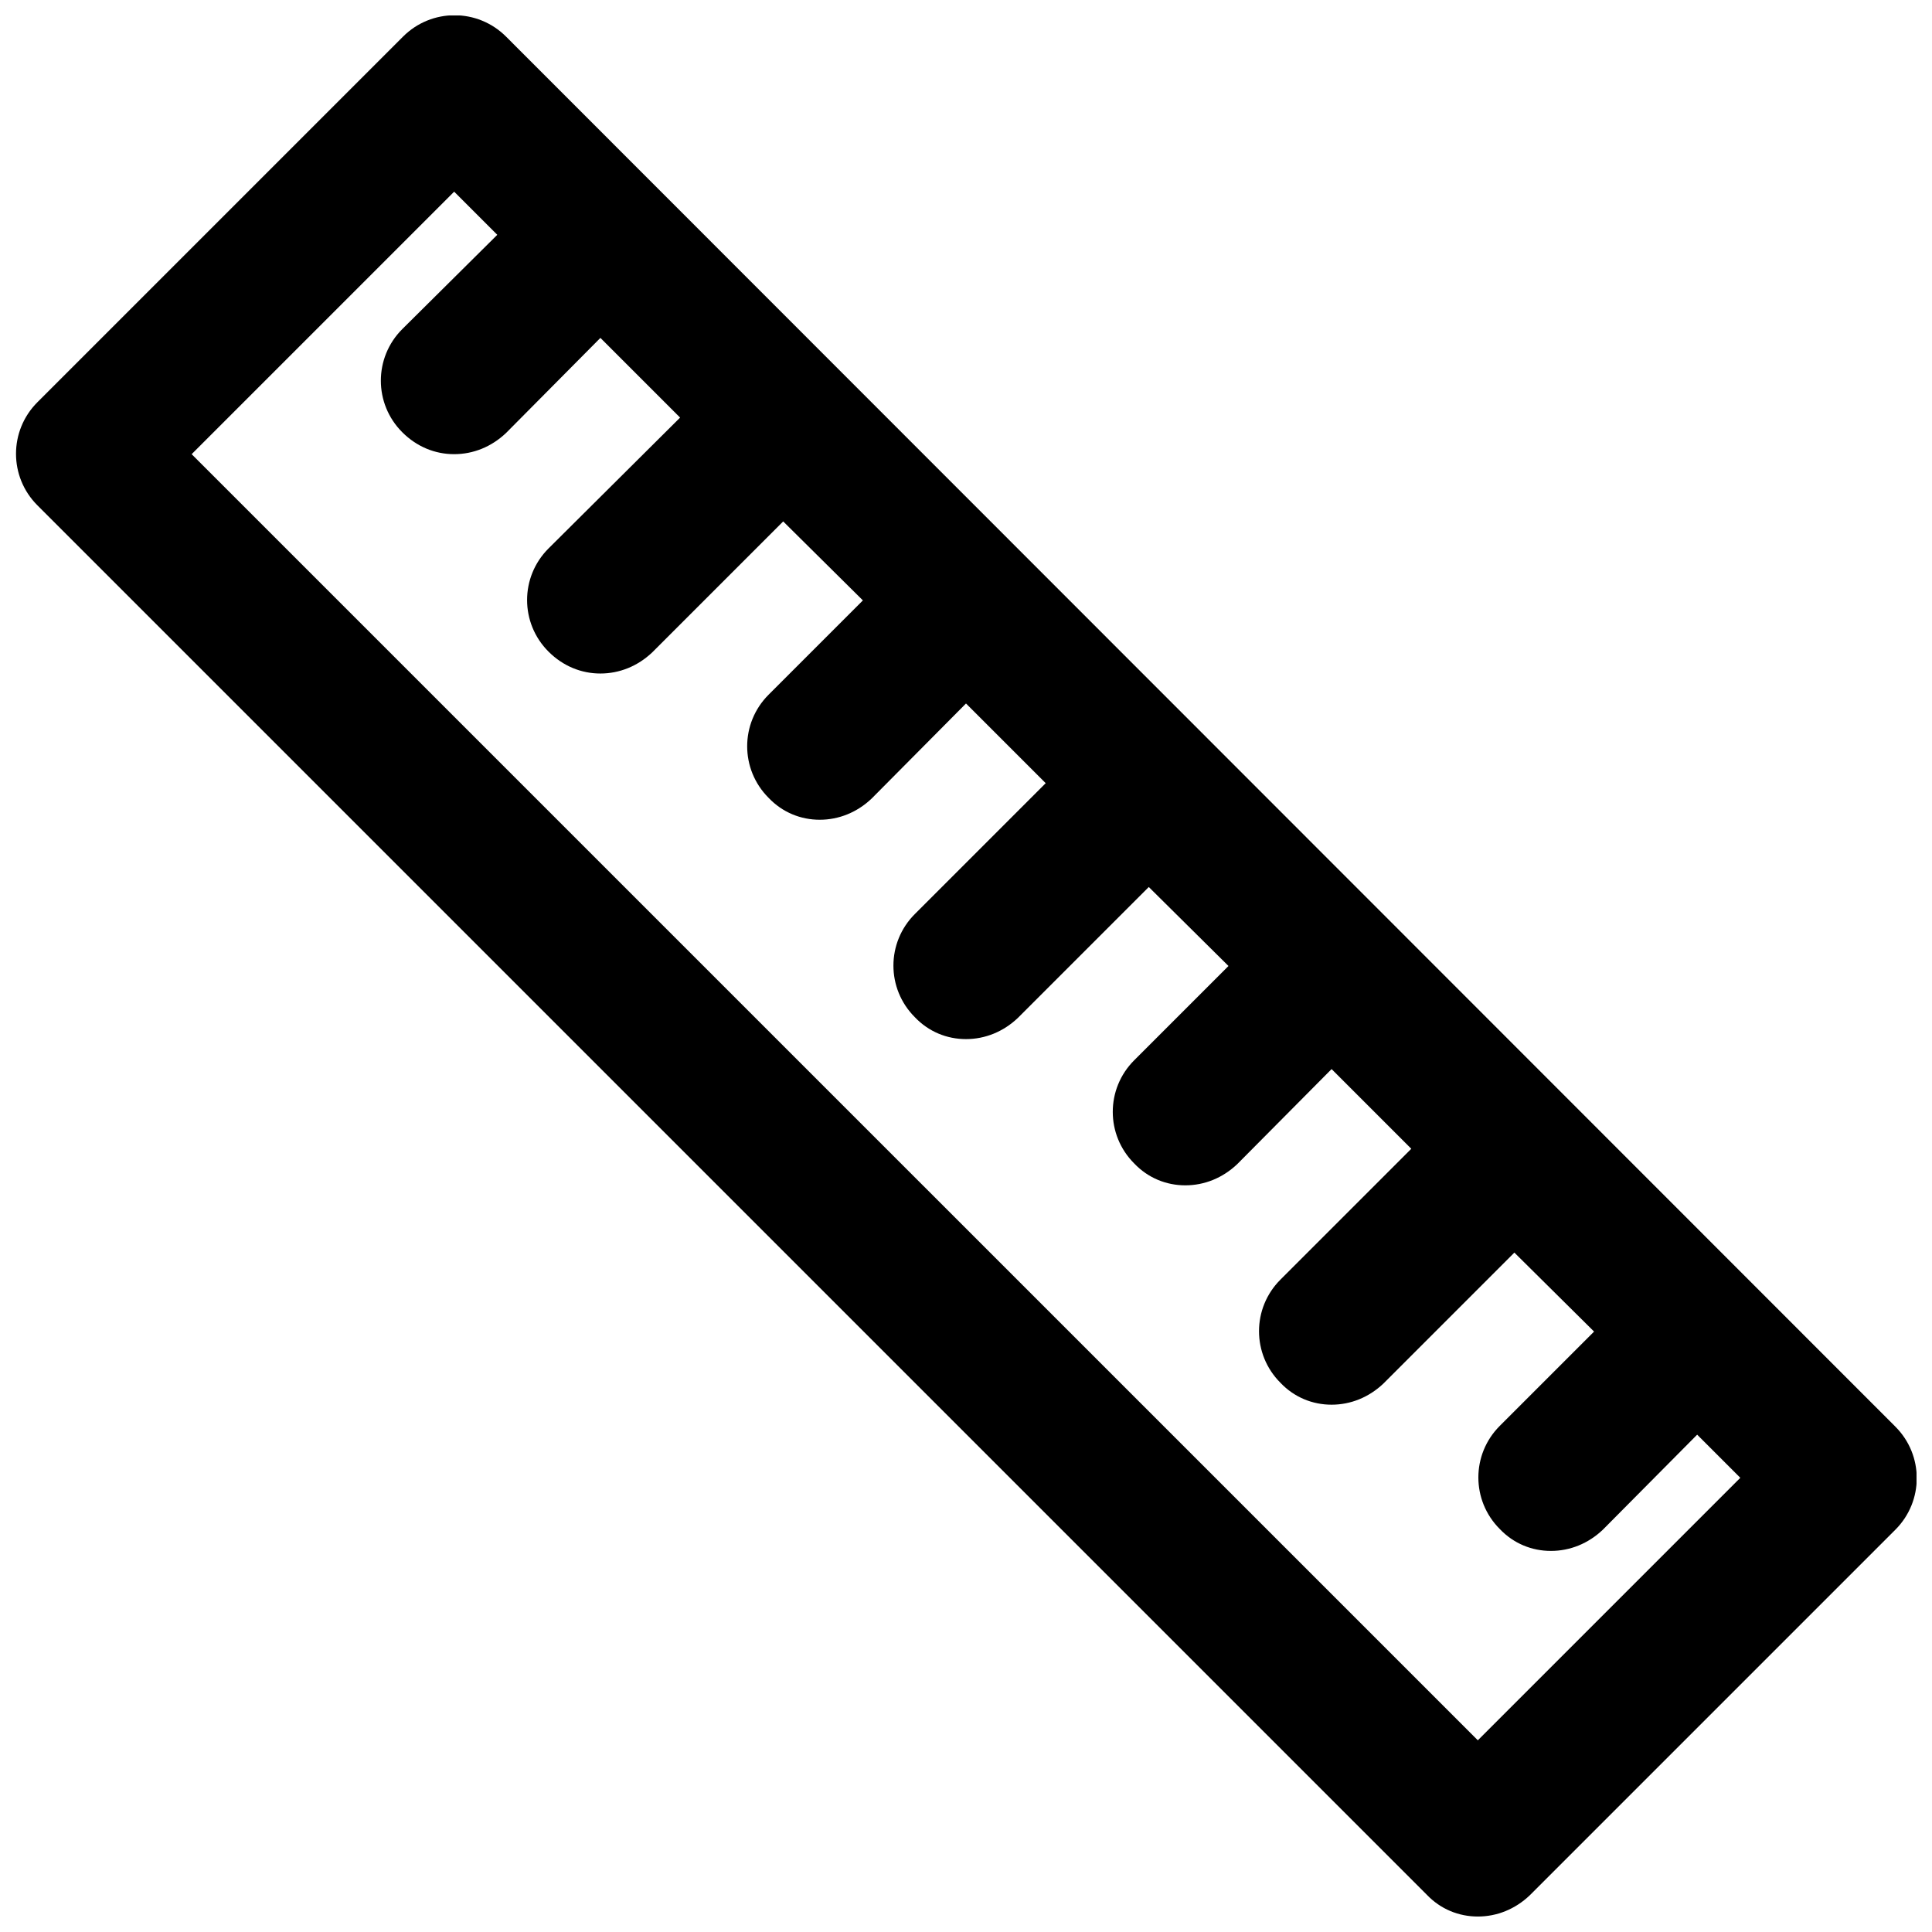 <?xml version="1.0" encoding="UTF-8"?>
<!-- Uploaded to: SVG Repo, www.svgrepo.com, Generator: SVG Repo Mixer Tools -->
<svg width="800px" height="800px" version="1.1" viewBox="144 144 512 512" xmlns="http://www.w3.org/2000/svg">
 <defs>
  <clipPath id="a">
   <path d="m148.09 148.09h503.81v503.81h-503.81z"/>
  </clipPath>
 </defs>
 <g clip-path="url(#a)">
  <path d="m278.12 153.71c-7.559-7.559-19.766-7.559-27.32 0l-96.887 96.887c-7.559 7.559-7.559 19.766 0 27.32l368.17 368.17c3.68 3.875 8.523 5.812 13.562 5.812s9.883-1.938 13.758-5.621l96.887-96.887c7.559-7.559 7.559-19.766 0-27.32zm257.52 451.49-340.85-340.84 69.566-69.566 11.43 11.434-25.188 24.996c-7.559 7.559-7.559 19.766 0 27.32 3.875 3.875 8.719 5.816 13.758 5.816s9.883-1.938 13.758-5.621l24.996-25.191 21.121 21.121-34.879 34.688c-7.559 7.559-7.559 19.766 0 27.32 3.875 3.875 8.719 5.812 13.758 5.812 5.039 0 9.883-1.938 13.758-5.621l34.684-34.684 21.121 20.93-24.996 24.996c-7.559 7.559-7.559 19.766 0 27.32 3.684 3.875 8.527 5.812 13.562 5.812 5.039 0 9.883-1.938 13.758-5.621l25-25.188 21.121 21.121-34.684 34.684c-7.559 7.559-7.559 19.766 0 27.32 3.68 3.879 8.523 5.816 13.562 5.816s9.883-1.938 13.758-5.621l34.684-34.684 21.121 20.93-24.996 24.996c-7.559 7.559-7.559 19.766 0 27.32 3.68 3.875 8.527 5.812 13.562 5.812 5.039 0 9.883-1.938 13.758-5.621l25-25.188 21.121 21.121-34.684 34.684c-7.559 7.559-7.559 19.766 0 27.32 3.68 3.879 8.523 5.816 13.562 5.816 5.039 0 9.883-1.938 13.758-5.621l34.684-34.684 21.121 20.93-24.996 24.996c-7.559 7.559-7.559 19.766 0 27.32 3.68 3.875 8.527 5.812 13.562 5.812 5.039 0 9.883-1.938 13.758-5.621l24.996-25.188 11.434 11.434z"/>
 </g>
</svg>